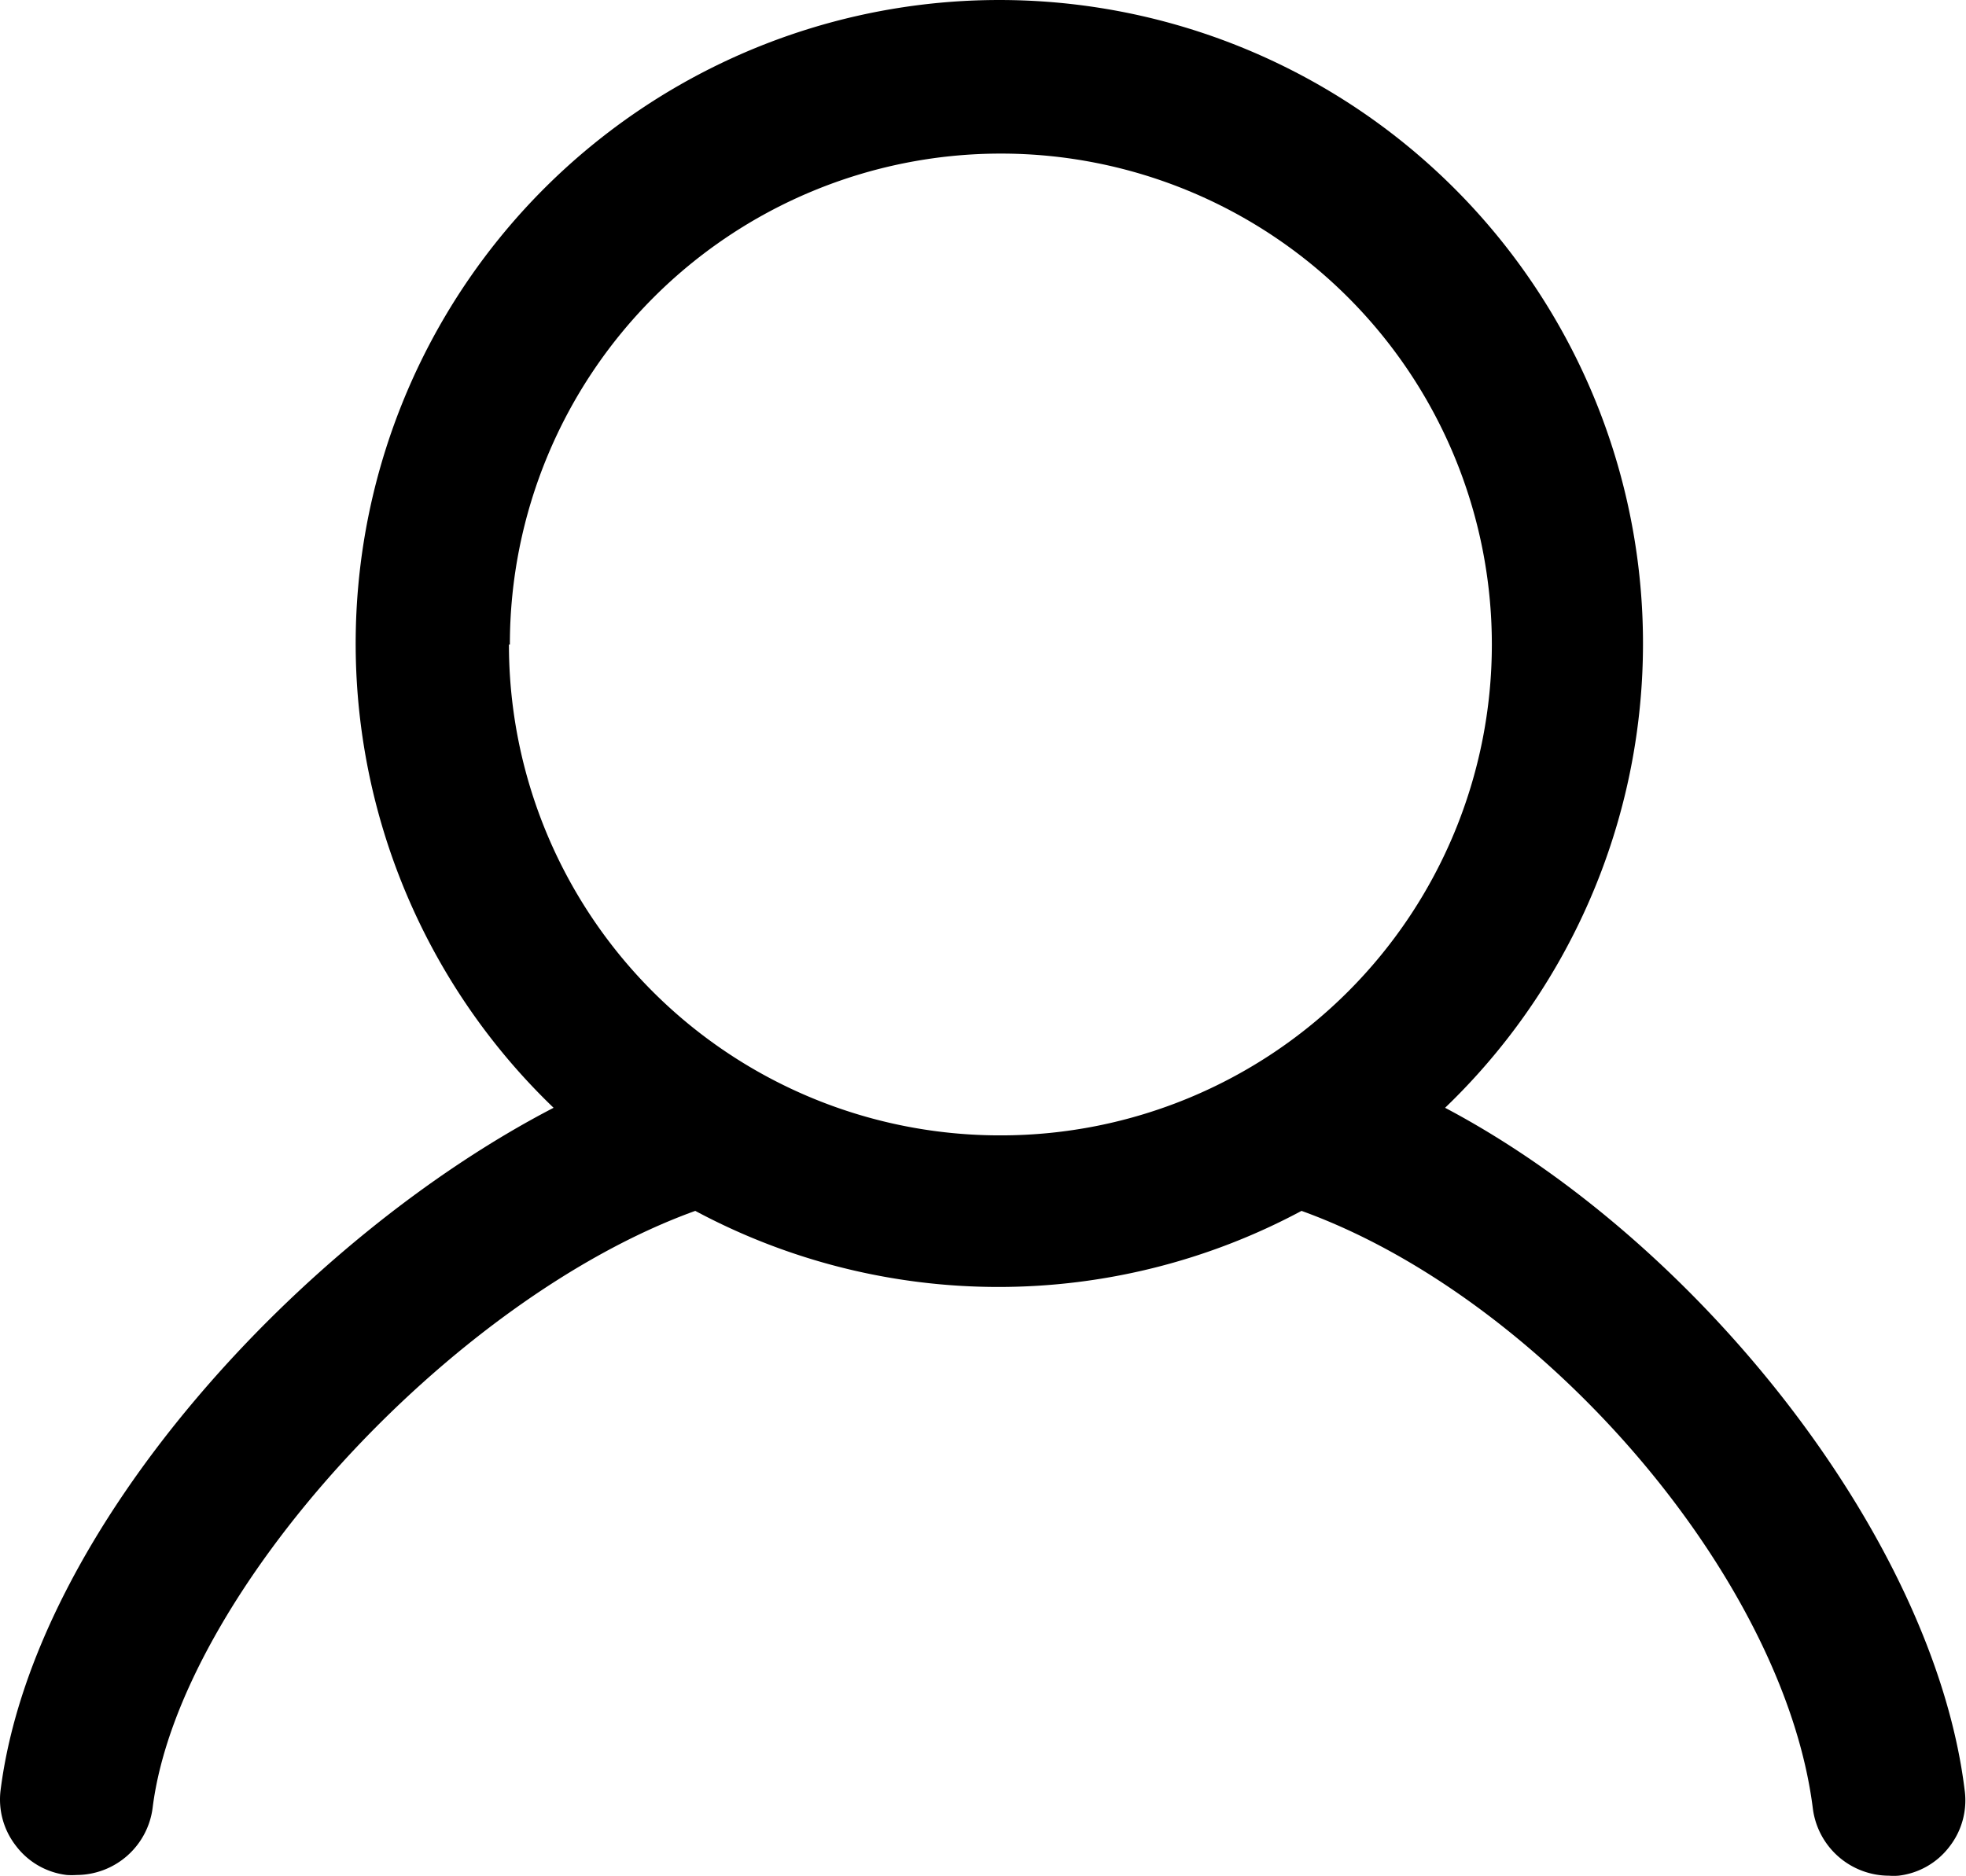 <svg viewBox="0 0 1073 1024" version="1.1" xmlns="http://www.w3.org/2000/svg"><path d="M788.695 604.721a351.295 351.295 0 1 0-486.556 0C165.346 675.669 18.601 834.026 0.353 976.943a41.089 41.089 0 0 0 8.422 30.753 40.706 40.706 0 0 0 27.69 15.823 38.281 38.281 0 0 0 5.359 0A41.982 41.982 0 0 0 83.296 986.896c14.419-115.993 162.441-277.668 296.17-325.902a350.275 350.275 0 0 0 330.879 0C842.544 708.718 973.721 861.589 989.417 987.279a41.982 41.982 0 0 0 41.471 36.623 34.836 34.836 0 0 0 5.232 0 40.706 40.706 0 0 0 27.818-15.823 41.089 41.089 0 0 0 8.294-31.136c-16.844-136.409-144.448-298.722-283.537-372.223z m-510.418-252.912a267.97 267.97 0 1 1 267.97 267.97 267.97 267.97 0 0 1-268.48-267.97z"></path></svg>